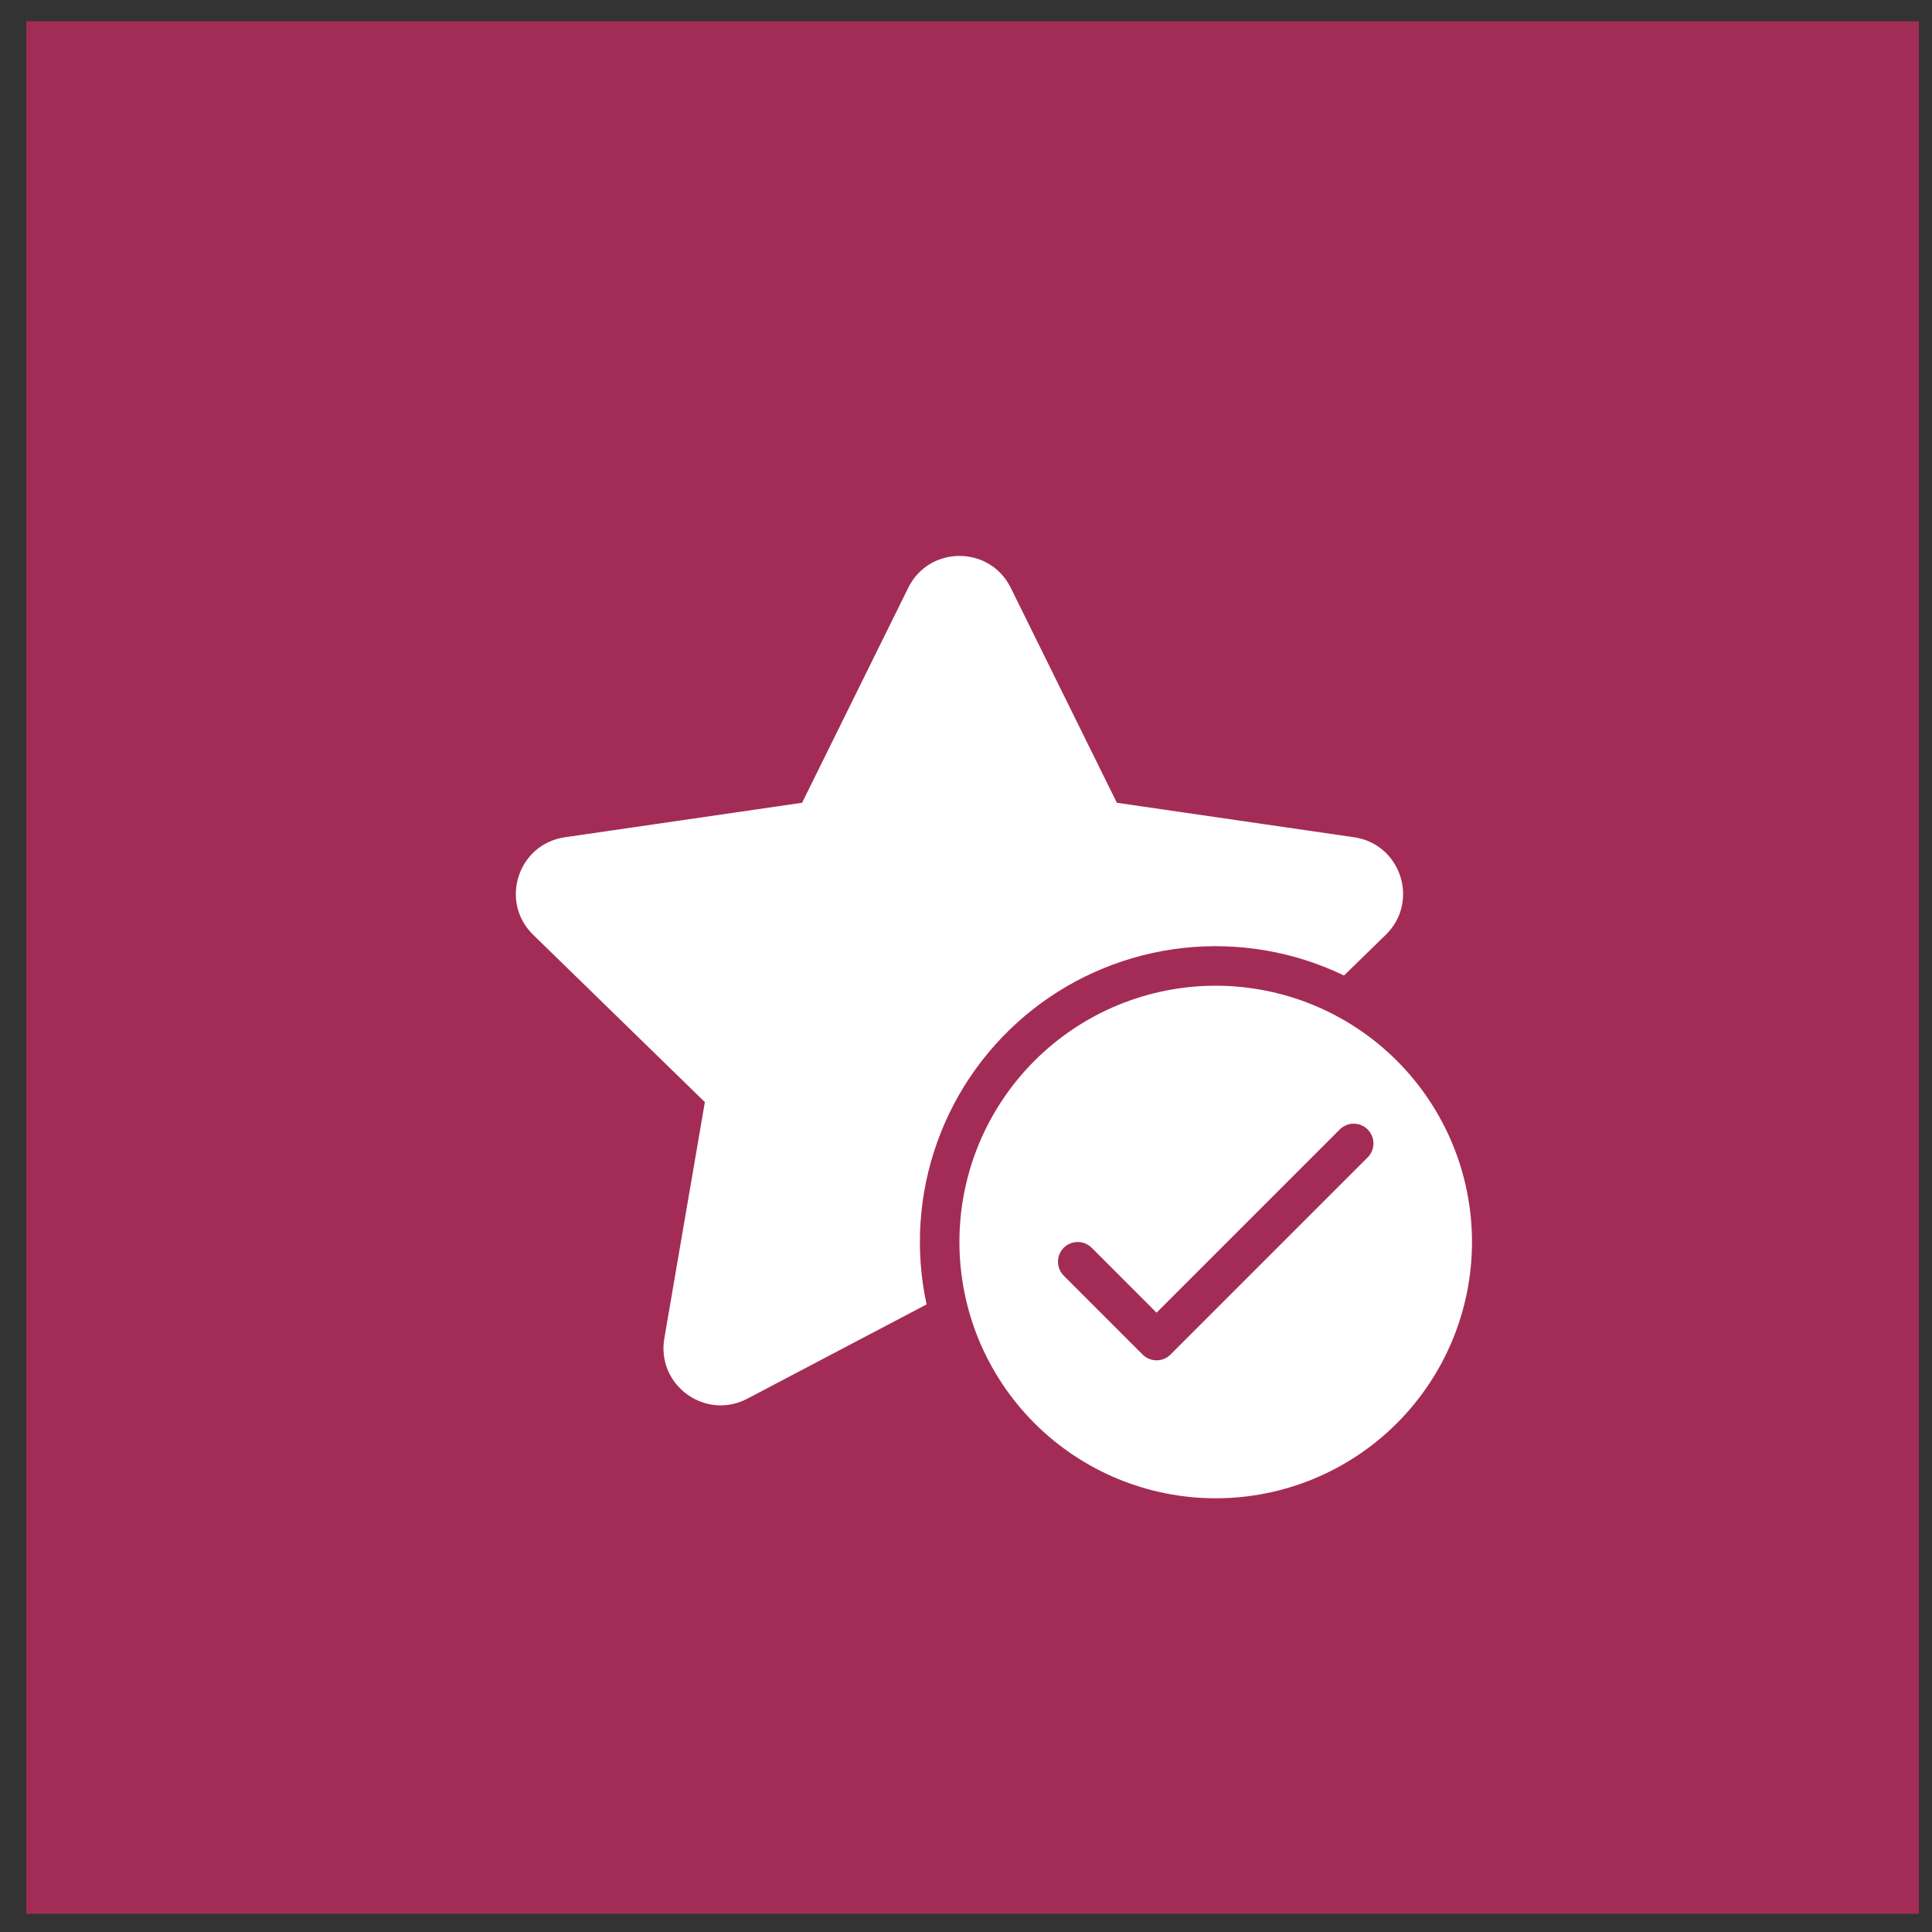 <?xml version="1.0" encoding="utf-8"?>
<svg xmlns="http://www.w3.org/2000/svg" fill="none" height="49" viewBox="0 0 49 49" width="49">
<rect x="0" y="0" width="49" height="49" fill="#333333" stroke="none"/>
<rect fill="#A32C56" height="48" transform="translate(0.667 0.539)" width="48"/>
<path d="M25.635 14.908C25.103 13.83 23.566 13.83 23.035 14.908L20.343 20.36L14.326 21.235C13.136 21.408 12.662 22.869 13.522 23.708L17.877 27.952L16.849 33.945C16.646 35.13 17.889 36.033 18.953 35.474L23.5 33.083C23.203 31.71 23.298 30.281 23.773 28.959C24.248 27.637 25.085 26.476 26.189 25.606C27.292 24.737 28.618 24.195 30.014 24.042C31.41 23.889 32.822 24.131 34.087 24.741L35.147 23.708C36.007 22.869 35.532 21.408 34.343 21.235L28.326 20.36L25.635 14.908ZM37.333 31.5C37.333 33.224 36.648 34.877 35.429 36.096C34.211 37.315 32.557 38 30.833 38C29.109 38 27.456 37.315 26.237 36.096C25.018 34.877 24.333 33.224 24.333 31.5C24.333 29.776 25.018 28.123 26.237 26.904C27.456 25.685 29.109 25 30.833 25C32.557 25 34.211 25.685 35.429 26.904C36.648 28.123 37.333 29.776 37.333 31.5ZM34.687 28.646C34.641 28.599 34.586 28.563 34.525 28.537C34.464 28.512 34.399 28.499 34.333 28.499C34.267 28.499 34.202 28.512 34.142 28.537C34.081 28.563 34.026 28.599 33.979 28.646L29.333 33.293L27.687 31.646C27.641 31.6 27.586 31.563 27.525 31.538C27.464 31.512 27.399 31.5 27.333 31.5C27.267 31.5 27.202 31.512 27.142 31.538C27.081 31.563 27.026 31.6 26.979 31.646C26.933 31.693 26.896 31.748 26.871 31.808C26.846 31.869 26.833 31.934 26.833 32C26.833 32.066 26.846 32.131 26.871 32.192C26.896 32.252 26.933 32.308 26.979 32.354L28.979 34.354C29.026 34.401 29.081 34.438 29.142 34.463C29.202 34.488 29.267 34.501 29.333 34.501C29.399 34.501 29.464 34.488 29.525 34.463C29.586 34.438 29.641 34.401 29.687 34.354L34.687 29.354C34.734 29.308 34.771 29.253 34.796 29.192C34.821 29.131 34.834 29.066 34.834 29C34.834 28.934 34.821 28.869 34.796 28.808C34.771 28.748 34.734 28.693 34.687 28.646Z" fill="white"/>
</svg>